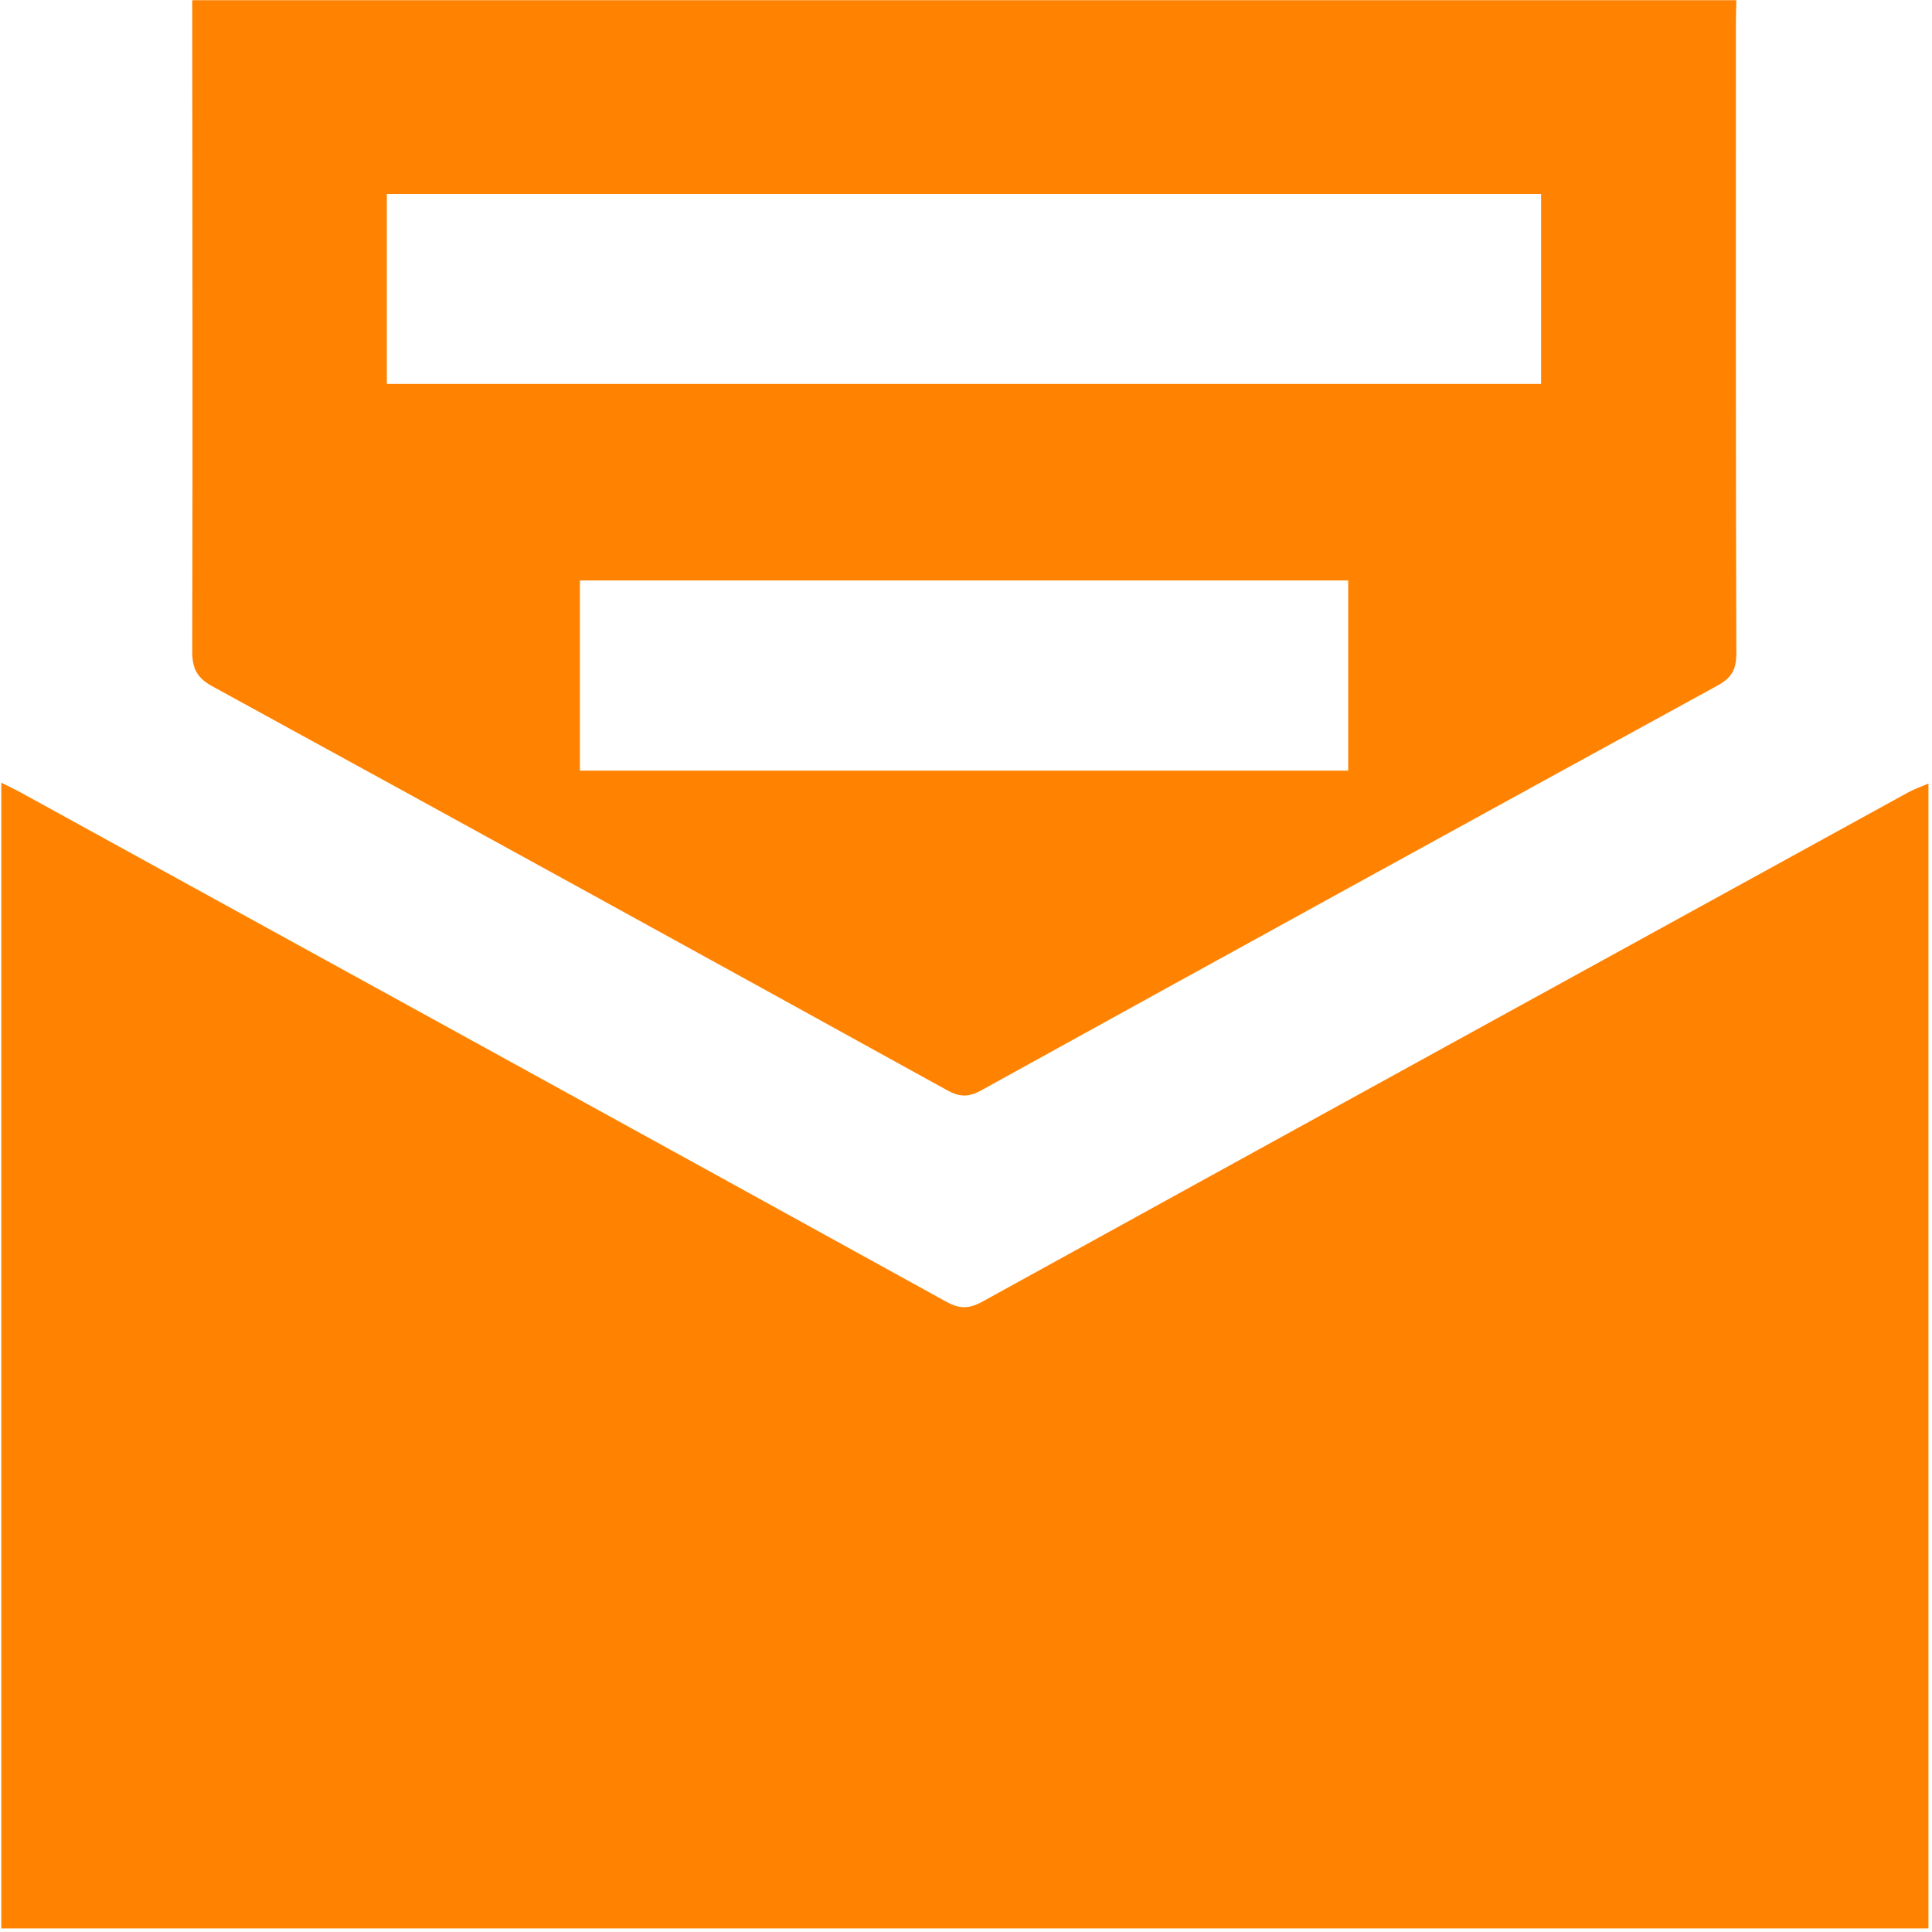 <?xml version="1.0" encoding="UTF-8"?>
<svg width="18px" height="18px" viewBox="0 0 18 18" version="1.1" xmlns="http://www.w3.org/2000/svg" xmlns:xlink="http://www.w3.org/1999/xlink">
    <!-- Generator: Sketch 52.3 (67297) - http://www.bohemiancoding.com/sketch -->
    <title>icono-saqqara-correo</title>
    <desc>Created with Sketch.</desc>
    <g id="DS-Contacto" stroke="none" stroke-width="1" fill="none" fill-rule="evenodd">
        <g transform="translate(-415, -1448)" fill="#FF8200" id="Group-2">
            <g transform="translate(375, 967)">
                <g id="Group-Copy" transform="translate(40, 347)">
                    <g id="icono-saqqara-correo" transform="translate(0, 134)">
                        <path d="M17.967,17.967 L0.012,17.967 L0.012,7.292 C0.083,7.328 0.139,7.354 0.194,7.384 C3.07,8.965 5.946,10.545 8.82,12.13 C8.942,12.197 9.031,12.194 9.151,12.128 C12.025,10.544 14.901,8.963 17.777,7.383 C17.837,7.35 17.903,7.328 17.967,7.3 L17.967,17.967 Z" id="Fill-15"></path>
                        <path d="M5.403,7.18 L12.561,7.18 L12.561,5.408 L5.403,5.408 L5.403,7.18 Z M3.604,3.577 L14.358,3.577 L14.358,1.807 L3.604,1.807 L3.604,3.577 Z M1.791,0.002 L16.177,0.002 C16.176,0.072 16.173,0.142 16.173,0.212 C16.173,2.171 16.171,4.129 16.177,6.087 C16.177,6.235 16.135,6.314 16.004,6.386 C13.714,7.639 11.427,8.897 9.143,10.158 C9.026,10.223 8.942,10.223 8.825,10.158 C6.546,8.9 4.264,7.645 1.98,6.395 C1.836,6.317 1.791,6.229 1.791,6.07 C1.796,4.047 1.792,2.025 1.791,0.002 Z" id="Fill-16"></path>
                    </g>
                </g>
            </g>
        </g>
    </g>
</svg>
